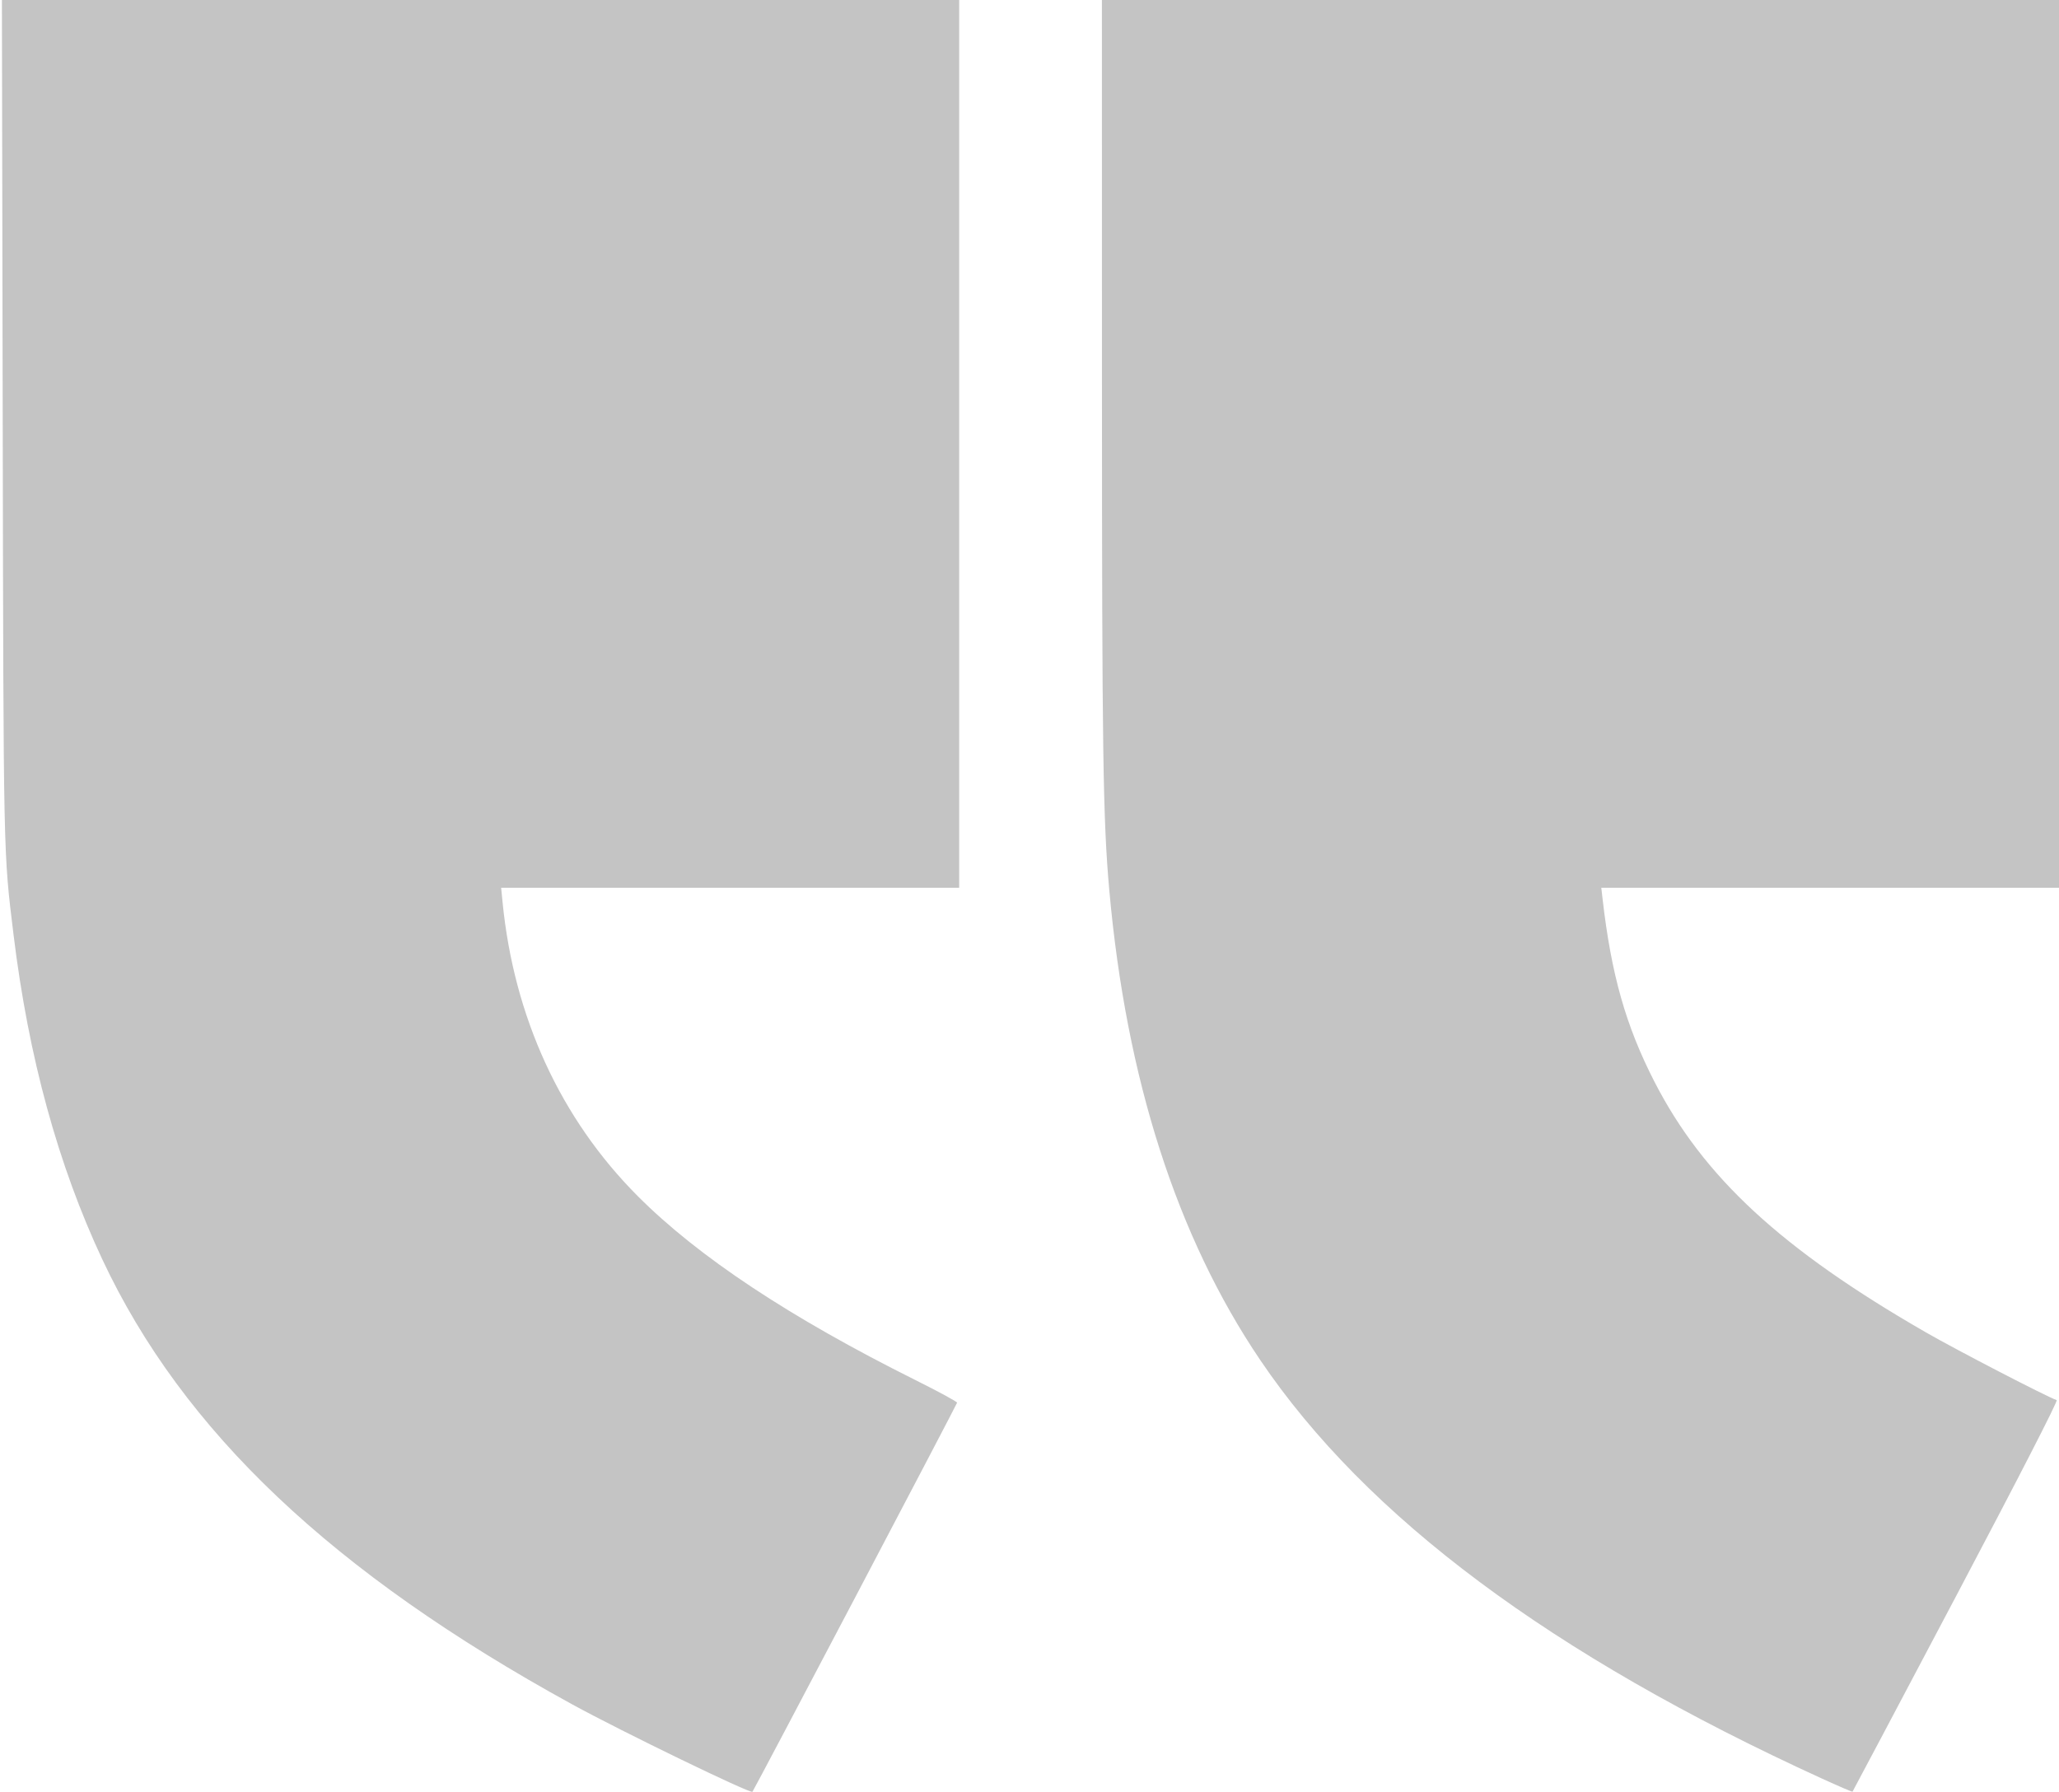 <?xml version="1.0" encoding="UTF-8"?> <svg xmlns="http://www.w3.org/2000/svg" width="981" height="854" viewBox="0 0 981 854" fill="none"> <path fill-rule="evenodd" clip-rule="evenodd" d="M1.287 199.25C1.69 411.015 1.572 405.438 6.481 445.615C13.574 503.674 27.668 555.165 48.78 600.154C87.165 681.95 158.441 749.456 272.5 812.039C296.074 824.974 357.759 854.888 358.503 853.745C360.2 851.135 456 668.978 456 668.36C456 667.874 447.113 663.046 436.25 657.631C376.409 627.799 332.776 598.904 303.922 569.998C267.116 533.127 244.828 484.658 239.431 429.75L238.767 423H347.884H457V211.5V0H228.954H0.909L1.287 199.25ZM525.021 180.25C525.041 358.471 525.502 390.556 528.529 424.289C536.597 514.2 560.734 589.328 600.401 648C651.011 722.858 739.189 788.582 867.922 847.4C875.854 851.025 882.466 853.867 882.616 853.718C882.765 853.568 904.984 811.615 931.99 760.488C961.989 703.696 980.628 667.376 979.9 667.133C975.294 665.598 932.215 643.283 917.5 634.81C848.737 595.214 811.537 560.846 788.234 515.383C774.609 488.799 767.669 464.321 763.533 428.25L762.931 423H871.966H981V211.5V0H753H525L525.021 180.25Z" fill="#C4C4C4"></path> </svg> 